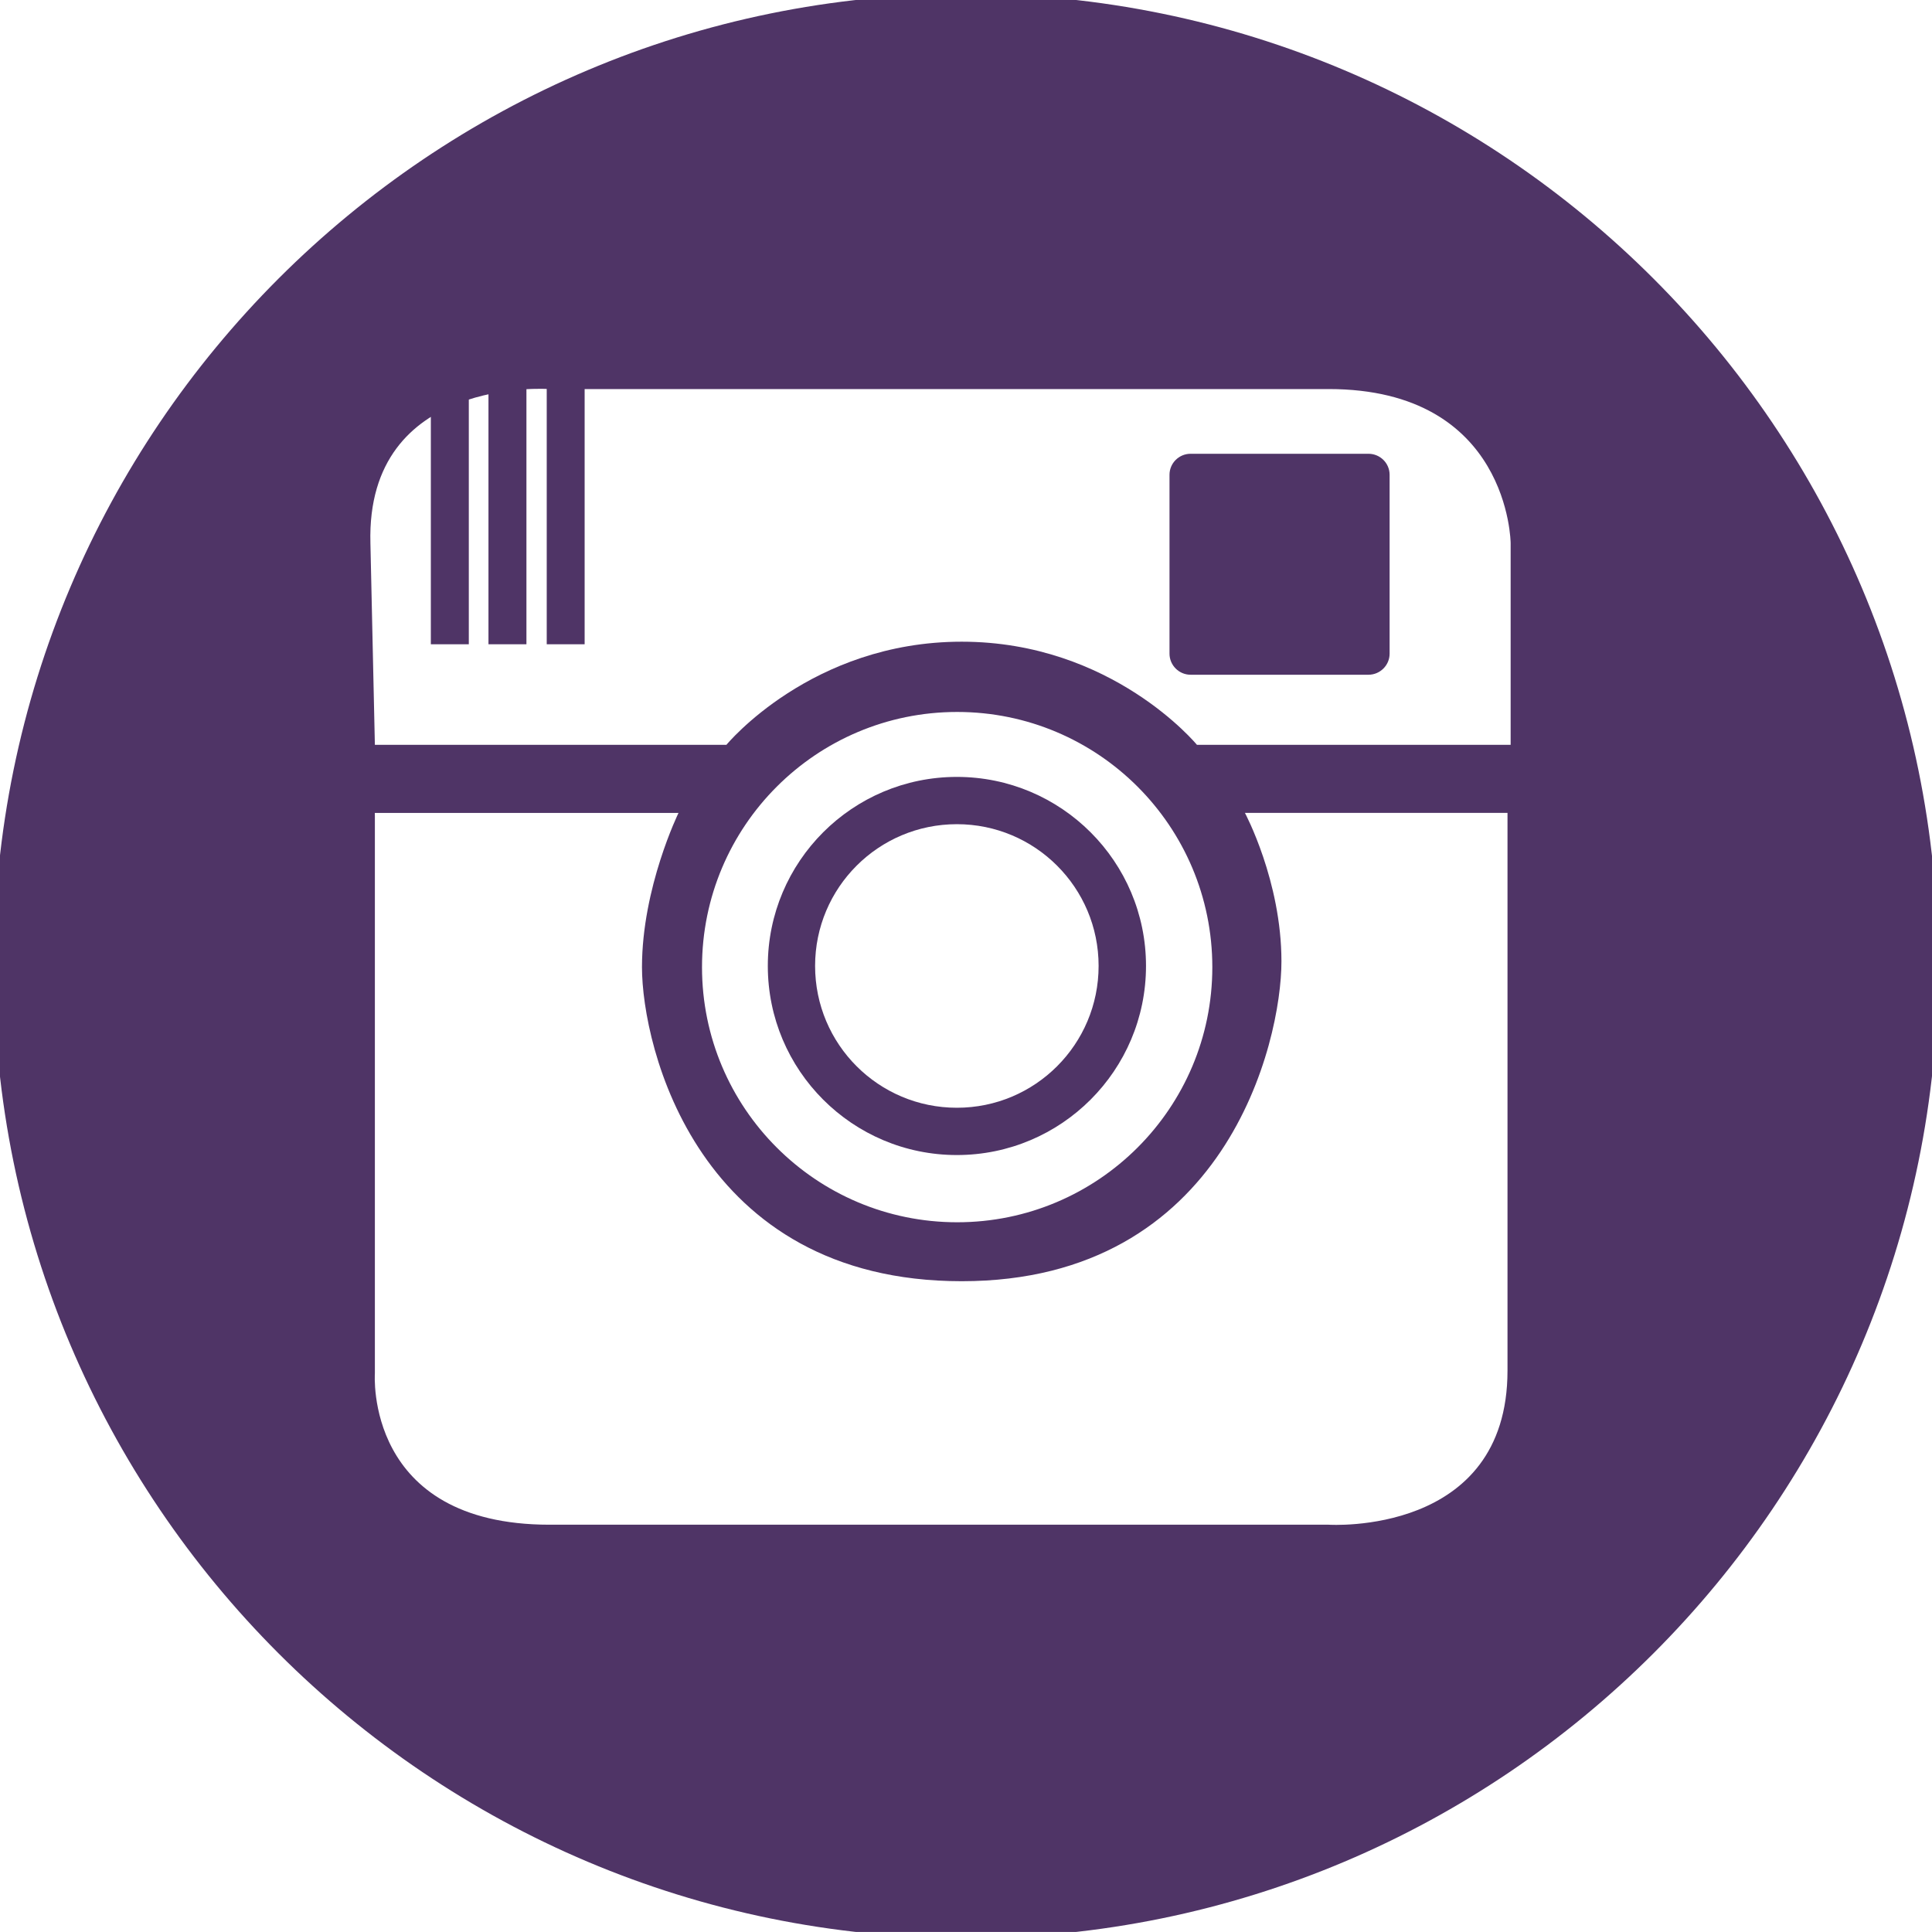 <?xml version="1.0" encoding="utf-8"?>
<!-- Generator: Adobe Illustrator 14.0.0, SVG Export Plug-In . SVG Version: 6.00 Build 43363)  -->
<!DOCTYPE svg PUBLIC "-//W3C//DTD SVG 1.1//EN" "http://www.w3.org/Graphics/SVG/1.1/DTD/svg11.dtd">
<svg version="1.1" id="Layer_1" xmlns="http://www.w3.org/2000/svg" xmlns:xlink="http://www.w3.org/1999/xlink" x="0px" y="0px"
	 width="33.793px" height="33.792px" viewBox="0 0 33.793 33.792" enable-background="new 0 0 33.793 33.792" xml:space="preserve">
<g>
	<g>
		<path fill="#4F3466" d="M24.306,11.433c0,0.203-0.166,0.369-0.37,0.369h-3.111c-0.203,0-0.369-0.166-0.369-0.369V8.305
			c0-0.204,0.166-0.368,0.369-0.368h3.111c0.204,0,0.37,0.164,0.37,0.368V11.433z"/>
		<path fill="#4F3466" d="M33.901,16.897c0,9.39-7.613,17.003-17.005,17.003c-9.39,0-17.005-7.613-17.005-17.003
			c0-9.392,7.615-17.005,17.005-17.005C26.288-0.108,33.901,7.505,33.901,16.897z M16.742,12.453c-2.465,0-4.463,1.998-4.463,4.464
			c0,2.464,1.998,4.462,4.463,4.462s4.463-1.998,4.463-4.462C21.205,14.451,19.207,12.453,16.742,12.453z M6.479,13.028
			 M6.557,13.028h6.149c0,0,1.482-1.804,4.115-1.804s4.115,1.804,4.115,1.804h5.487V9.5c0,0-0.018-2.695-3.184-2.695
			c-3.17,0-13.629,0-13.629,0S6.399,6.57,6.479,9.5L6.557,13.028z M6.557,14.269v9.705v0.049c0,0-0.188,2.646,3.055,2.646
			s13.629,0,13.629,0s3.127,0.205,3.127-2.695v-9.756h-4.593c0,0,0.639,1.19,0.639,2.598c0,1.408-0.968,5.594-5.592,5.594
			s-5.593-4.104-5.593-5.493c0-1.392,0.639-2.698,0.639-2.698H6.556L6.557,14.269z"/>
	</g>
	<rect x="7.536" y="6.906" fill="#4F3466" width="0.664" height="4.363"/>
	<rect x="8.544" y="6.597" fill="#4F3466" width="0.664" height="4.672"/>
	<rect x="9.563" y="6.597" fill="#4F3466" width="0.663" height="4.672"/>
	<path fill="#4F3466" d="M20.045,16.895c0,1.827-1.482,3.308-3.308,3.308c-1.826,0-3.307-1.48-3.307-3.308
		c0-1.825,1.48-3.306,3.307-3.306C18.563,13.589,20.045,15.07,20.045,16.895z M16.737,14.416c-1.37,0-2.48,1.109-2.48,2.479
		c0,1.372,1.11,2.481,2.48,2.481c1.369,0,2.479-1.109,2.479-2.481C19.216,15.525,18.106,14.416,16.737,14.416z"/>
</g>
</svg>
